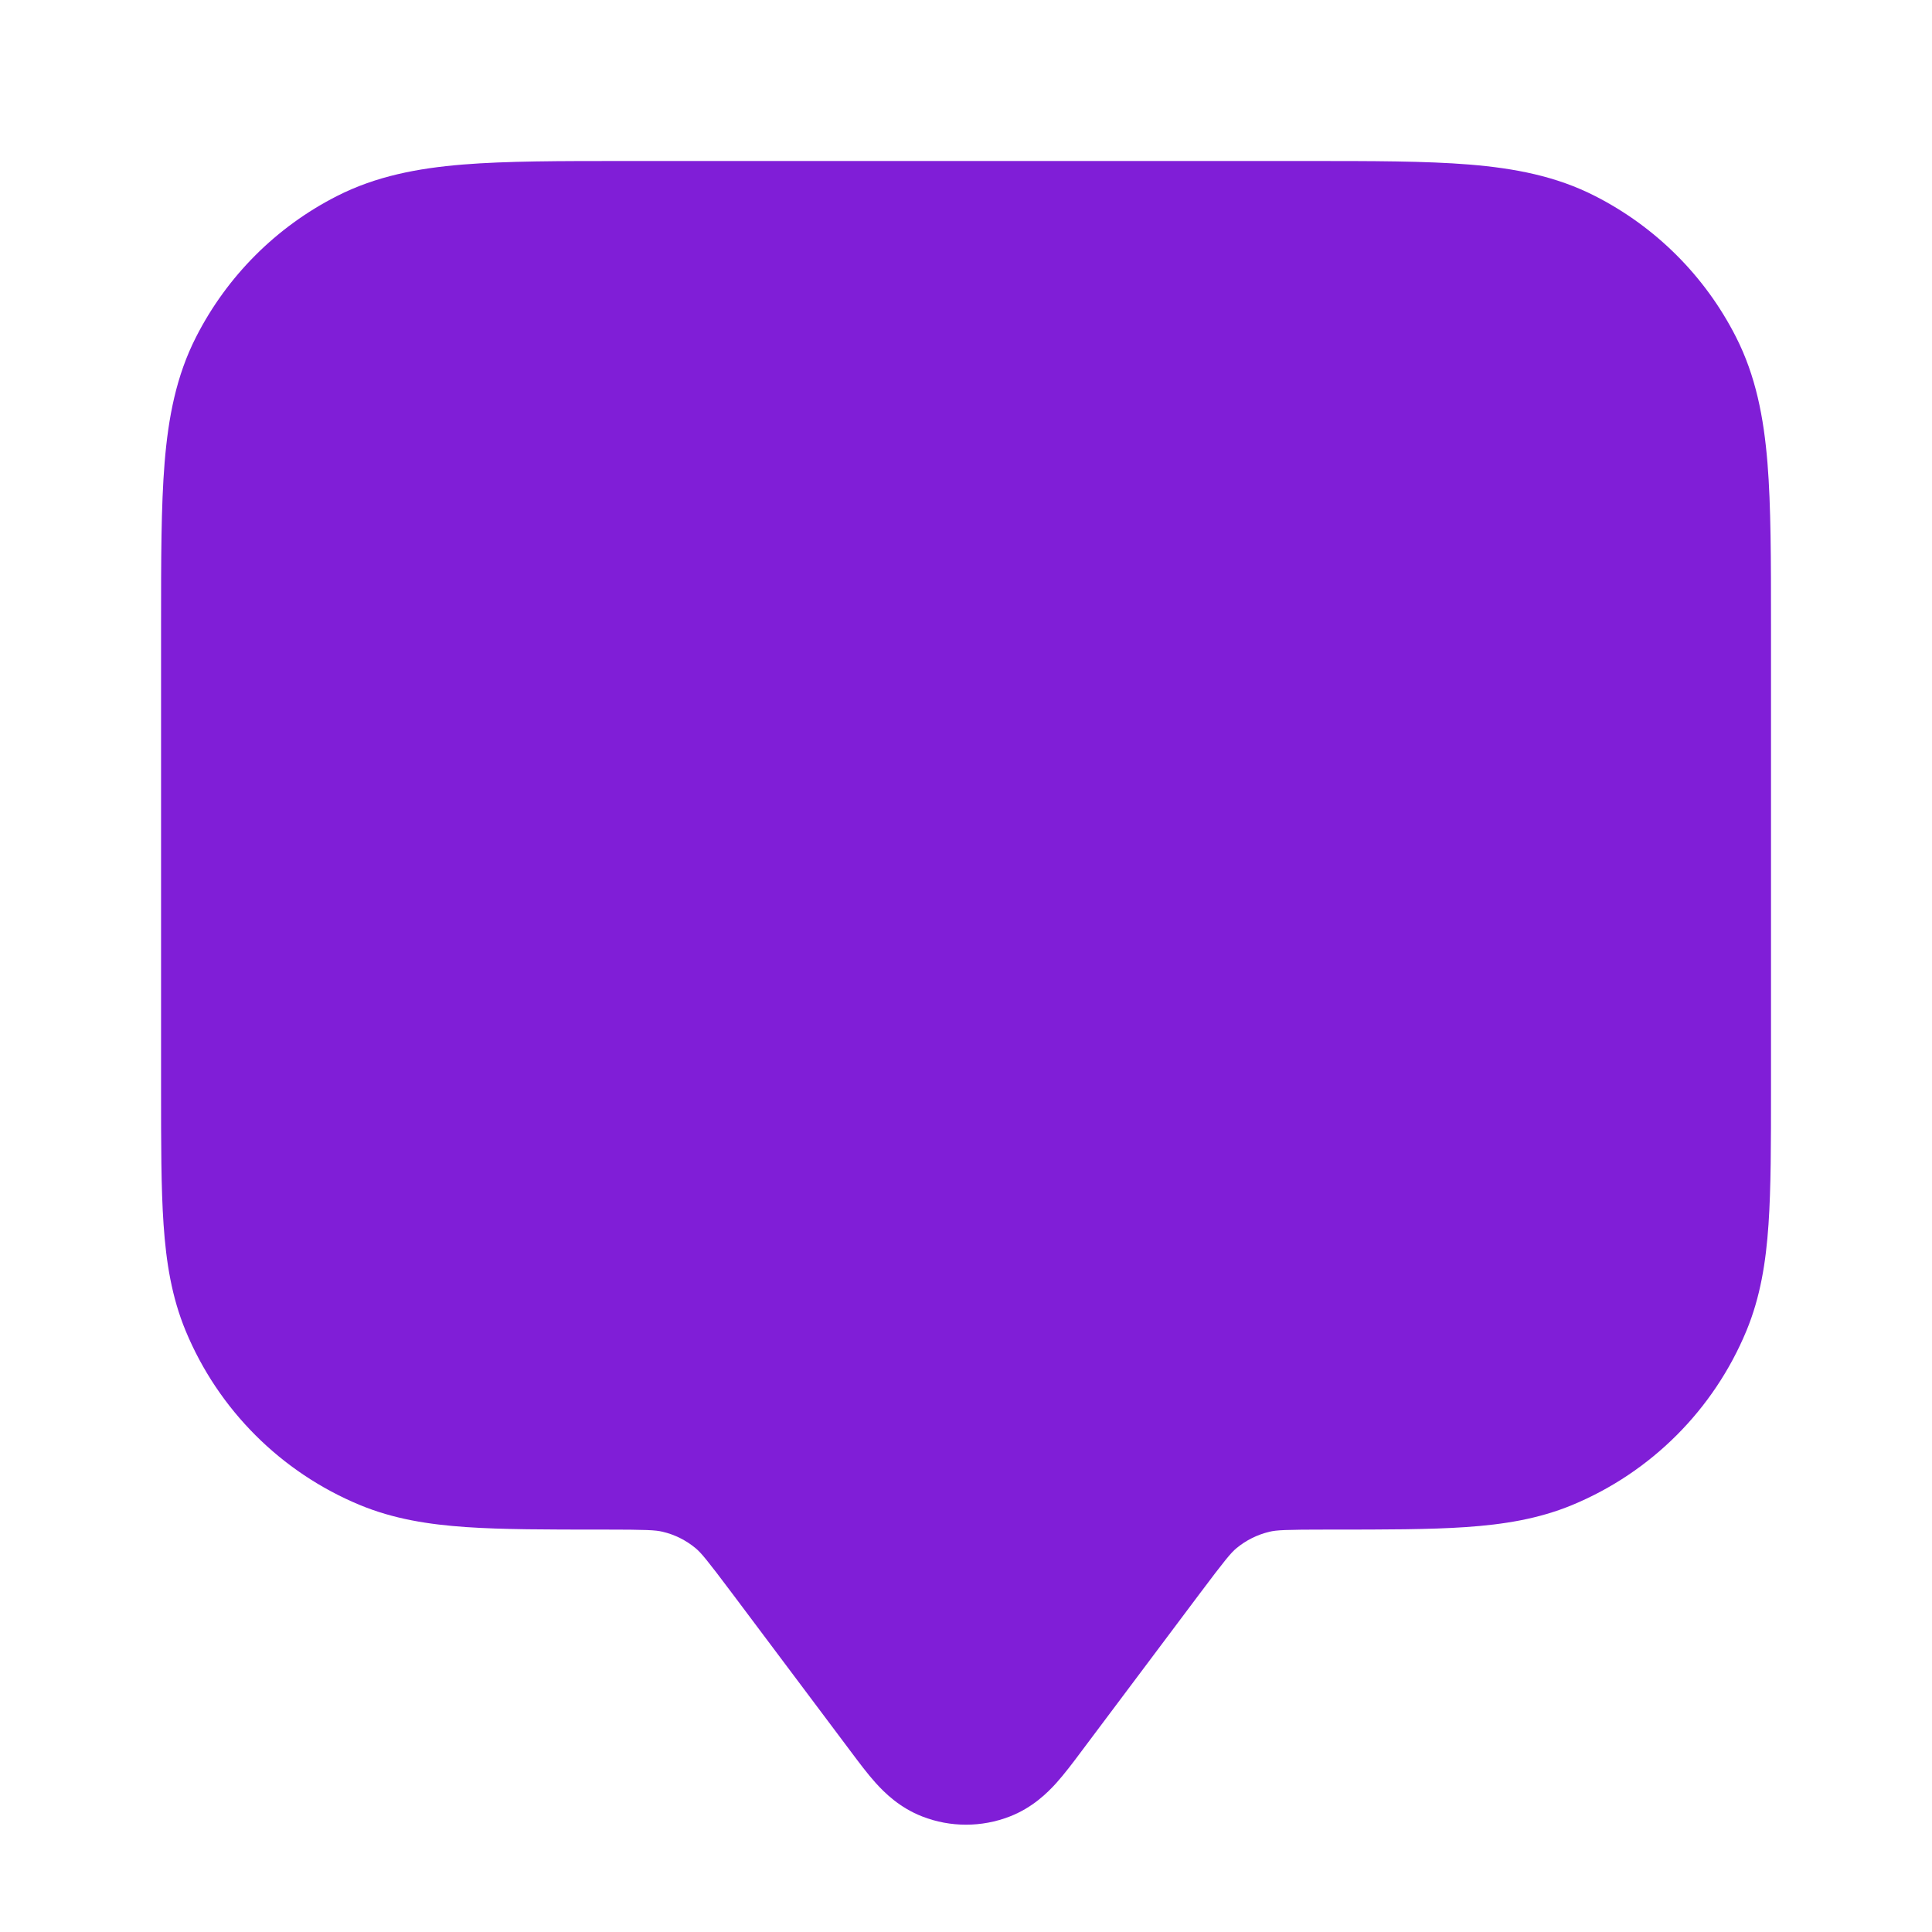 <svg fill="none" height="24" viewBox="0 0 24 24" width="24" xmlns="http://www.w3.org/2000/svg"><path clip-rule="evenodd" d="m7.759 2h8.483c.805-0 1.469-0 2.01.044.562.046 1.079.144 1.564.392.753.384 1.365.995 1.748 1.748.247.485.346 1.002.392 1.564.044.541.044 1.206.044 2.011v5.776c0 .67 0 1.223-.031 1.675-.032.469-.101.903-.274 1.321-.406.98-1.185 1.759-2.165 2.165-.418.173-.852.242-1.321.274-.453.031-1.005.031-1.675.031h-.034c-.537 0-.643.006-.73.027-.151.036-.292.106-.411.205-.068.057-.137.139-.459.568l-1.477 1.969c-.093.125-.199.265-.3.378-.112.124-.298.308-.579.417-.35.136-.738.136-1.087 0-.281-.109-.467-.293-.579-.417-.102-.113-.207-.254-.3-.378l-1.477-1.969c-.322-.429-.391-.511-.459-.568-.119-.099-.26-.17-.411-.205-.087-.021-.193-.027-.73-.027h-.034c-.67 0-1.223 0-1.675-.031-.469-.032-.903-.101-1.321-.274-.98-.406-1.759-1.185-2.165-2.165-.173-.418-.242-.852-.274-1.321-.031-.453-.031-1.005-.031-1.675v-5.776c-0-.805-0-1.469.044-2.011.046-.562.144-1.079.392-1.564.384-.753.995-1.365 1.748-1.748.485-.247 1.002-.346 1.564-.392.541-.044 1.206-.044 2.011-.044z" fill="#801ed7" fill-rule="evenodd"/></svg>